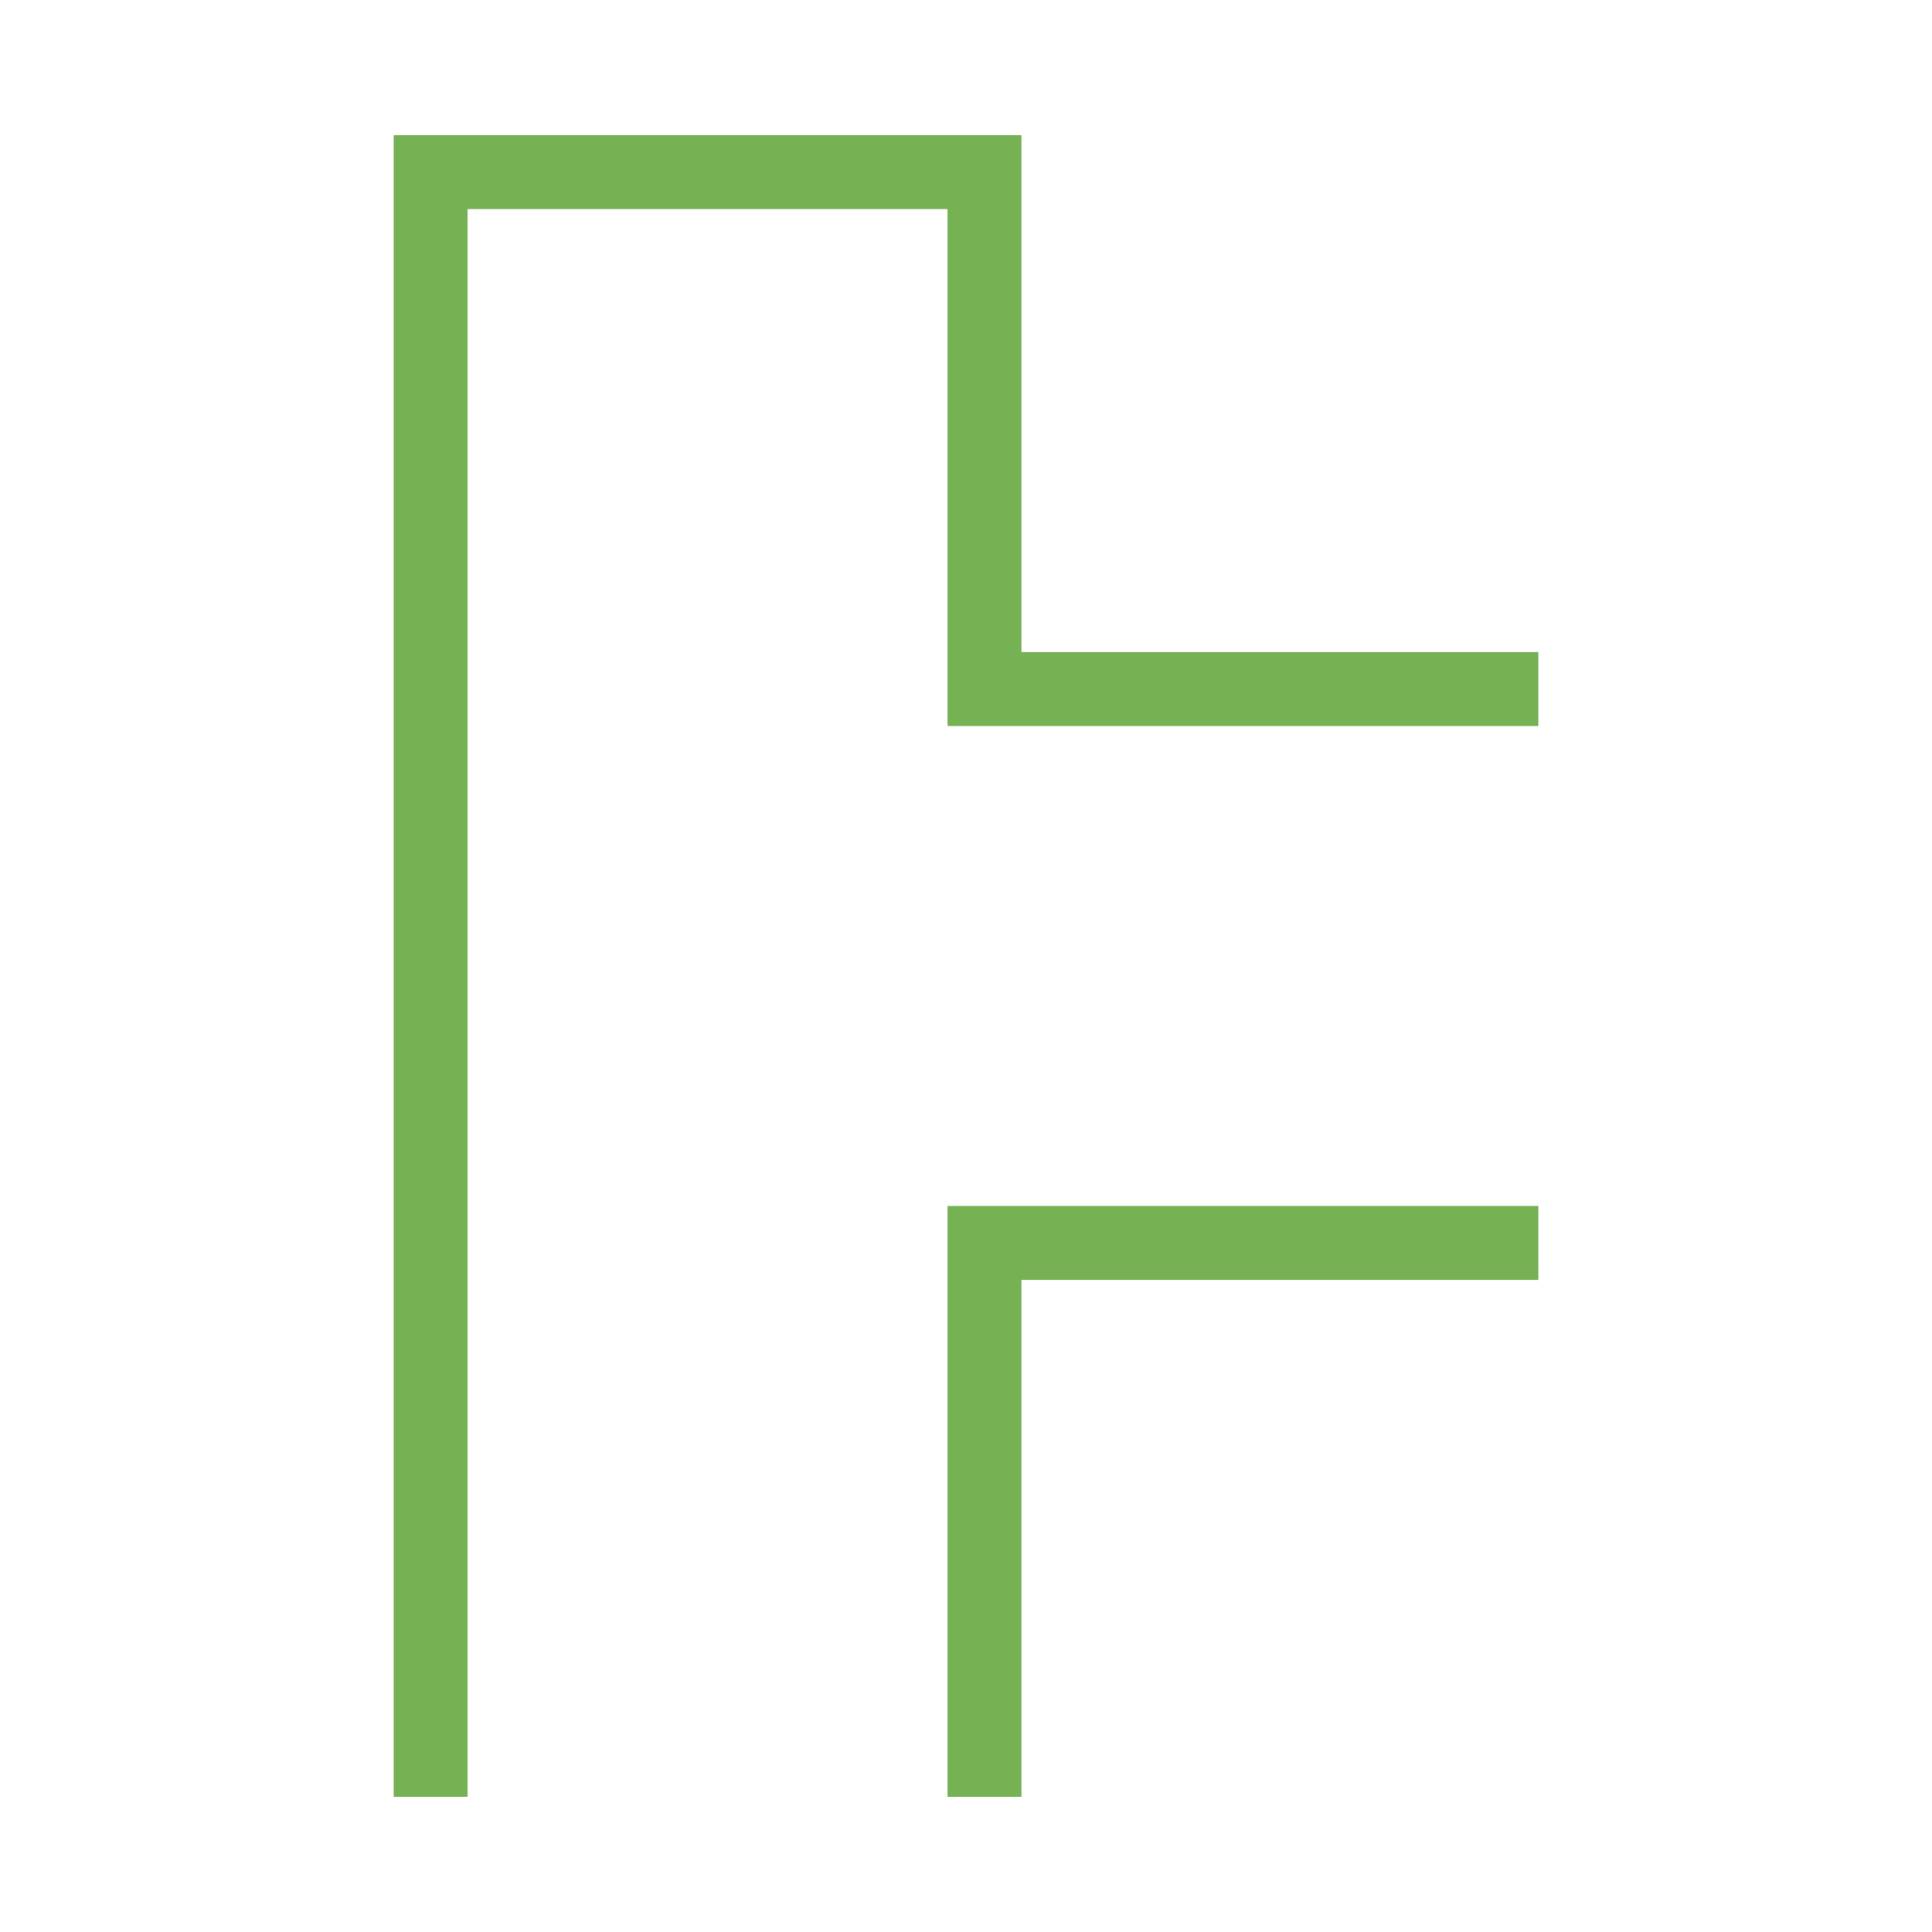 <svg height='100px' width='100px'  fill="#76b154" xmlns="http://www.w3.org/2000/svg" xmlns:xlink="http://www.w3.org/1999/xlink" version="1.0" x="0px" y="0px" viewBox="0 0 100 100" enable-background="new 0 0 100 100" xml:space="preserve"><g display="none"><rect x="7" y="7" display="inline" fill="#76b154" stroke="#76b154" stroke-width="0.25" stroke-miterlimit="10" width="86" height="86"></rect></g><g><g><path d="M20.379,7h32.488v26.756h26.756v3.822H49.045V10.822H24.201V93h-3.822V7z M49.045,62.422h30.578v3.822H52.867V93h-3.822    V62.422z"></path></g></g></svg>